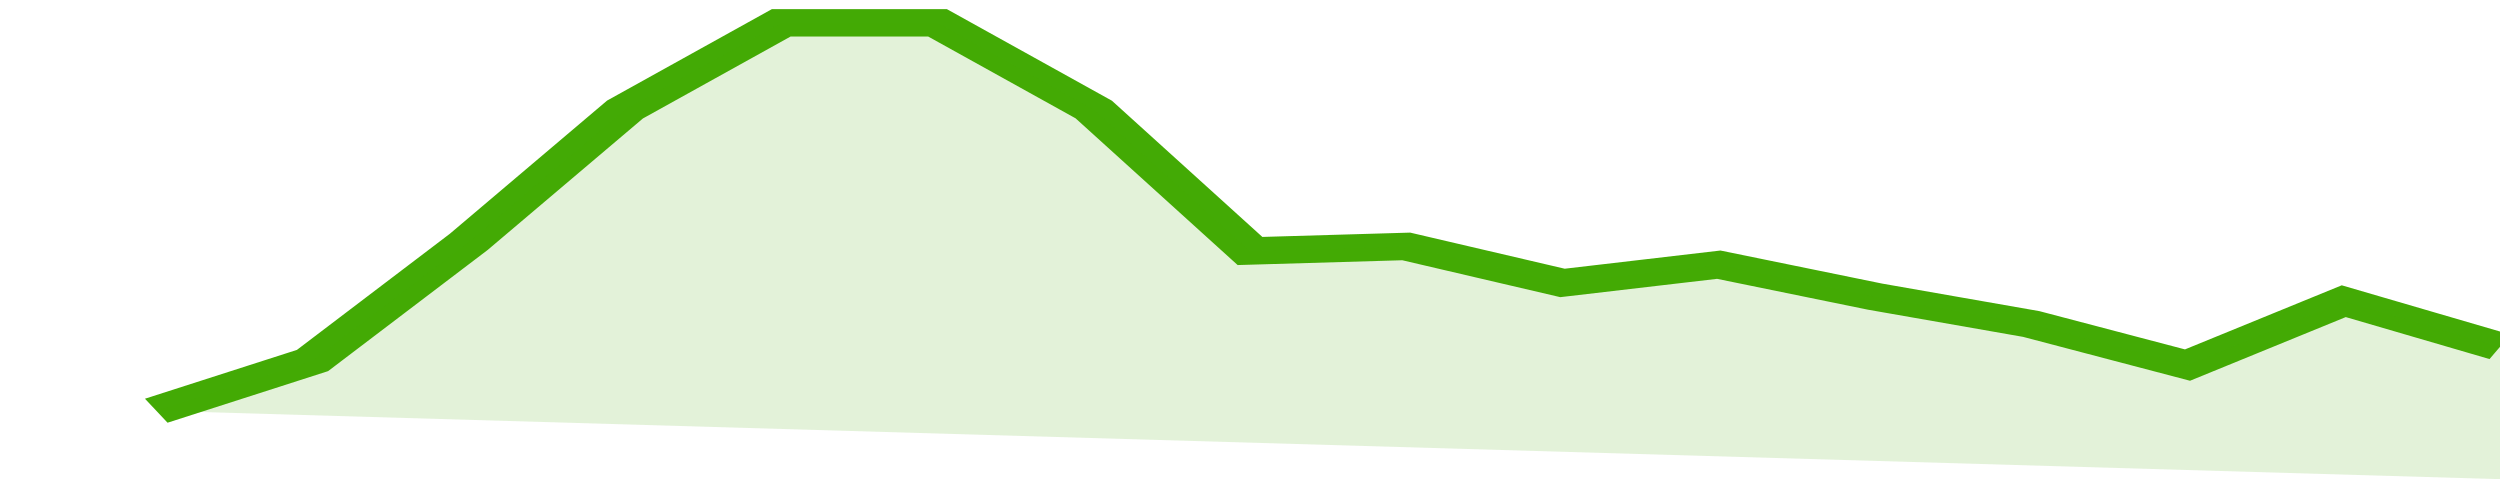 <svg xmlns="http://www.w3.org/2000/svg" viewBox="0 0 320 105" width="120" height="23" preserveAspectRatio="none">
				 <polyline fill="none" stroke="#43AA05" stroke-width="6" points="20, 90 40, 79 60, 53 80, 24 100, 5 120, 5 140, 24 160, 55 180, 54 200, 62 220, 58 240, 65 260, 71 280, 80 300, 66 320, 76 320, 76 "> </polyline>
				 <polygon fill="#43AA05" opacity="0.15" points="20, 90 40, 79 60, 53 80, 24 100, 5 120, 5 140, 24 160, 55 180, 54 200, 62 220, 58 240, 65 260, 71 280, 80 300, 66 320, 76 320, 105 "></polygon>
			</svg>